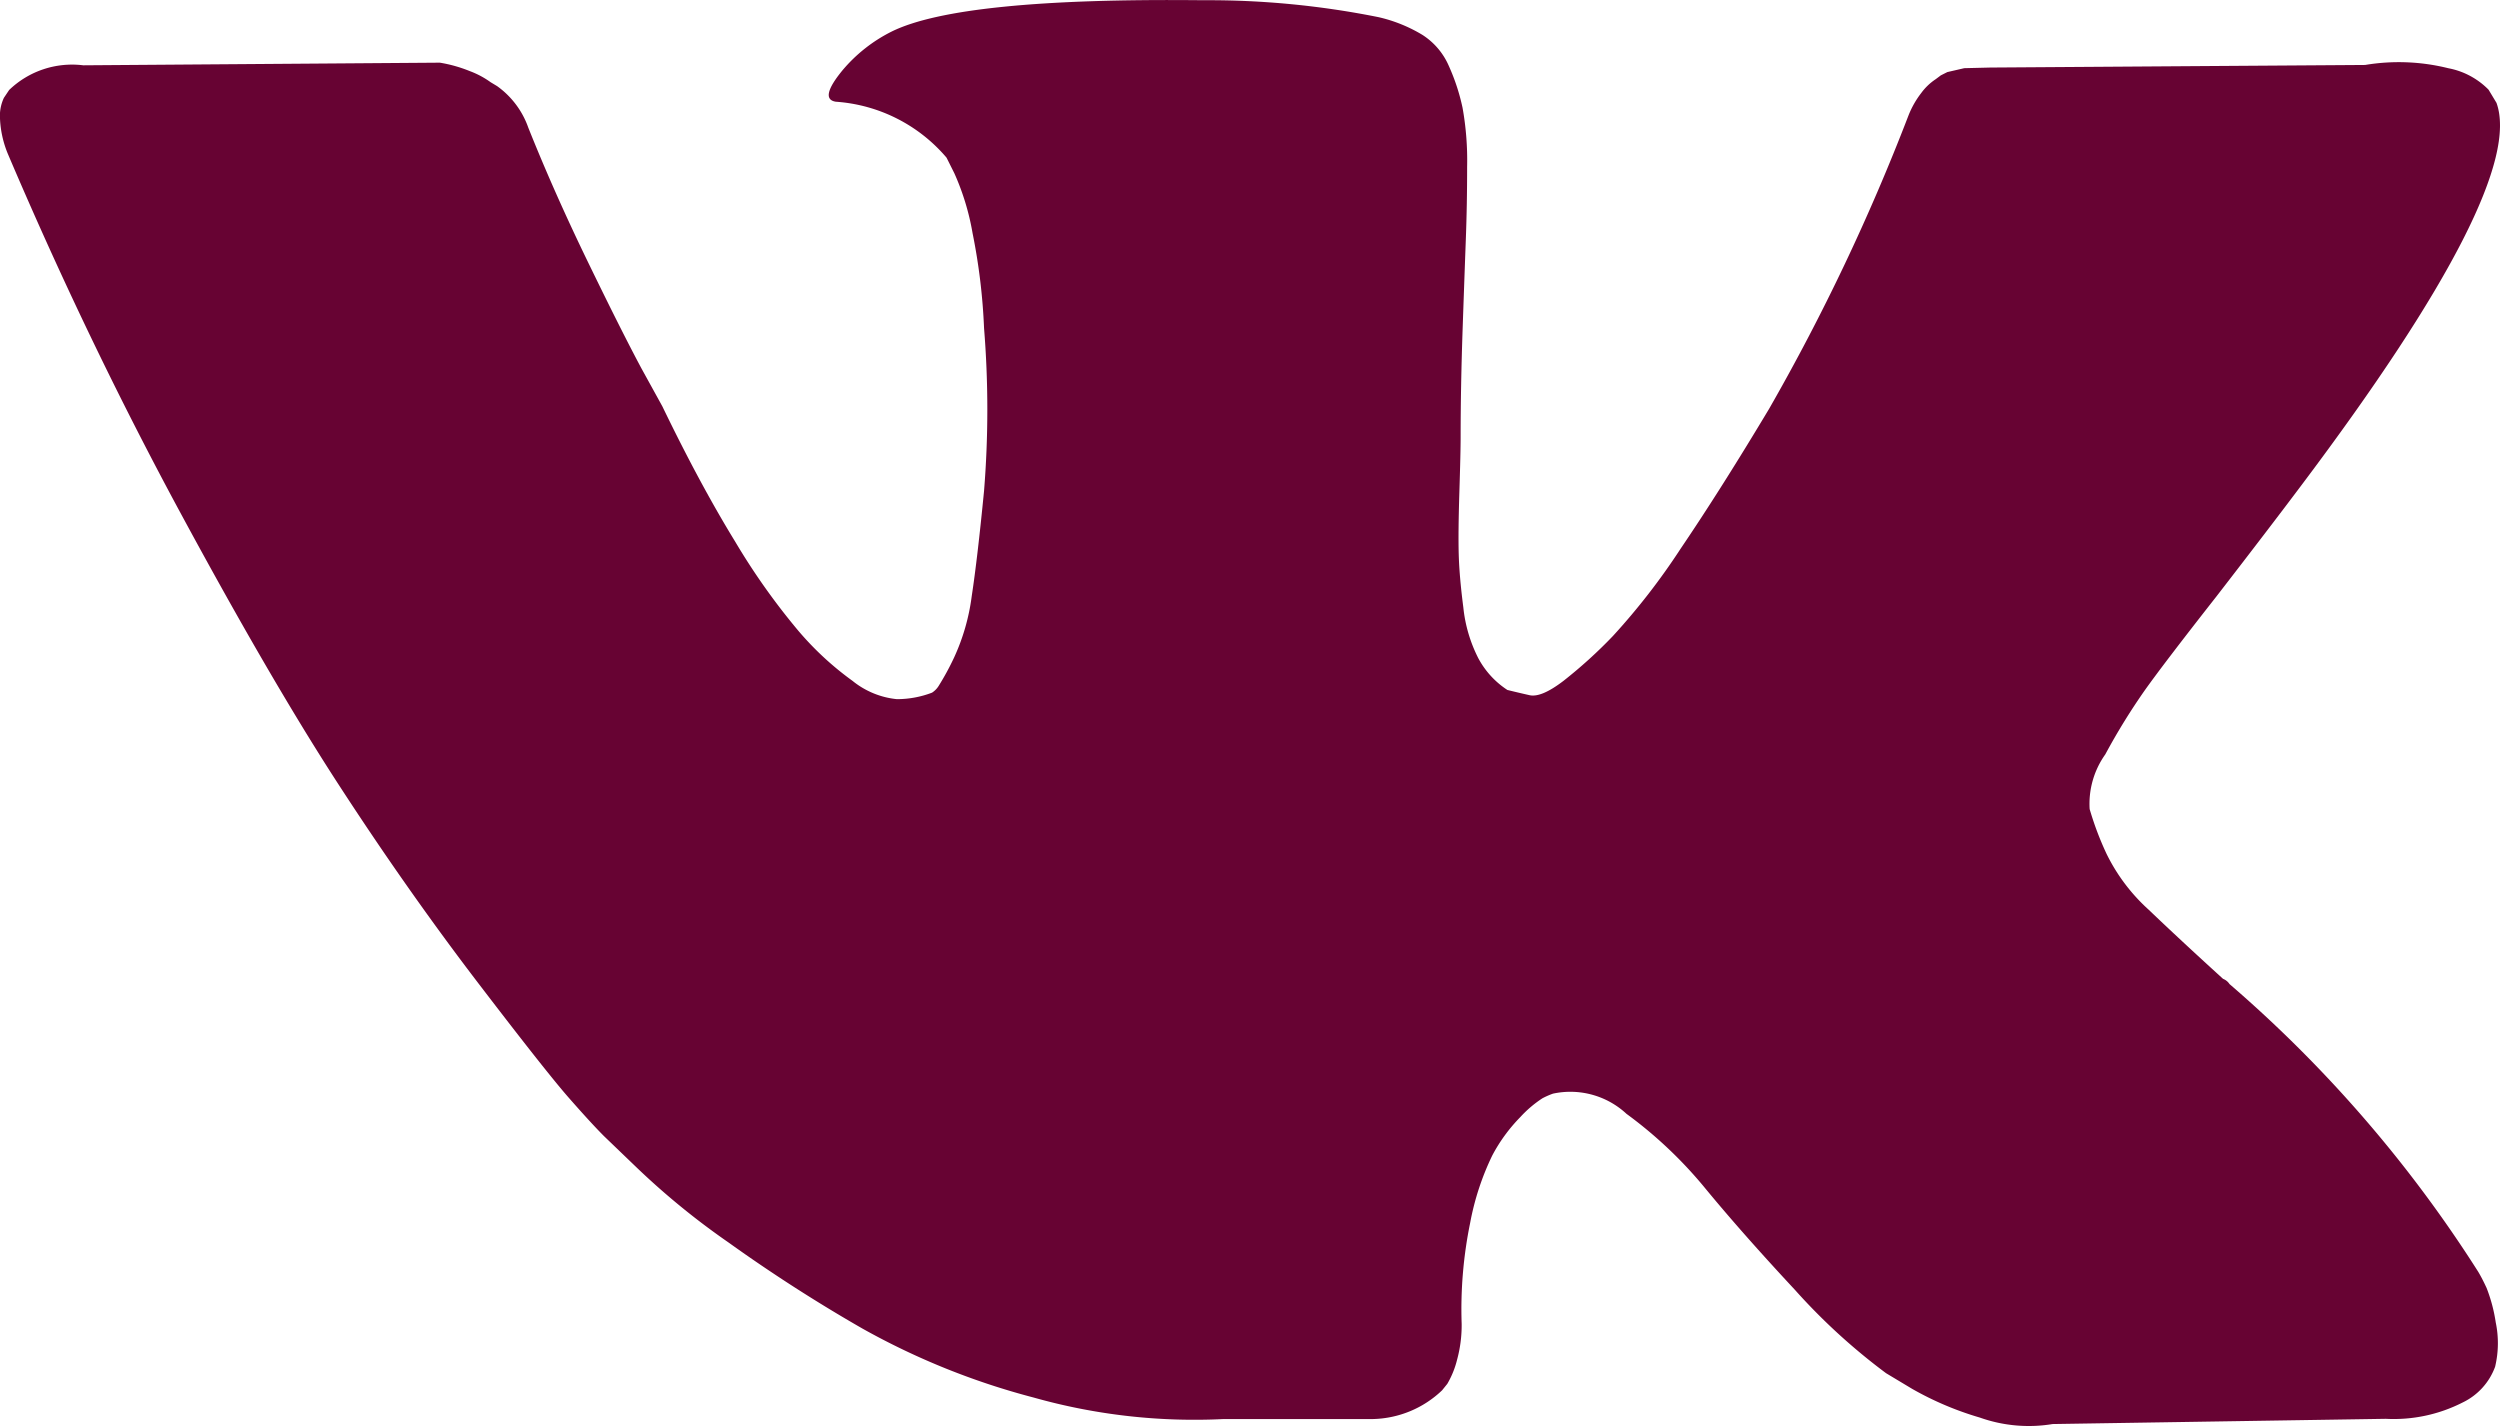 <?xml version="1.0" encoding="UTF-8"?> <svg xmlns="http://www.w3.org/2000/svg" width="43.524" height="24.833" viewBox="0 0 43.524 24.833"> <path id="vk" d="M44.034,5.2q.521,1.45-3.4,6.662-.544.725-1.473,1.927-.907,1.156-1.246,1.632a11.087,11.087,0,0,0-.692,1.122,1.482,1.482,0,0,0-.272.952,5.352,5.352,0,0,0,.295.781,3.22,3.22,0,0,0,.736.974q.522.5,1.291,1.2a.241.241,0,0,1,.113.091,22.6,22.6,0,0,1,4.329,5.008q.068.113.147.284a2.761,2.761,0,0,1,.159.6,1.766,1.766,0,0,1-.011.77,1.114,1.114,0,0,1-.566.623,2.642,2.642,0,0,1-1.337.284l-5.8.091a2.547,2.547,0,0,1-1.269-.113,5.473,5.473,0,0,1-1.178-.5l-.453-.272a10.627,10.627,0,0,1-1.586-1.45q-.907-.974-1.552-1.756A7.5,7.5,0,0,0,28.887,22.8a1.436,1.436,0,0,0-1.28-.351,1.4,1.4,0,0,0-.182.08,2.006,2.006,0,0,0-.386.328,2.863,2.863,0,0,0-.488.668,4.636,4.636,0,0,0-.386,1.178,7.493,7.493,0,0,0-.147,1.756,2.286,2.286,0,0,1-.08.623,1.571,1.571,0,0,1-.17.419l-.091.113a1.8,1.8,0,0,1-1.2.5h-2.6a10.3,10.3,0,0,1-3.309-.374,12.629,12.629,0,0,1-2.98-1.2,27.384,27.384,0,0,1-2.334-1.5,13.058,13.058,0,0,1-1.6-1.306l-.566-.544q-.226-.226-.623-.679T8.842,20.453q-1.224-1.608-2.4-3.422T3.665,12.25Q2.068,9.283.707,6.086a1.8,1.8,0,0,1-.136-.612.735.735,0,0,1,.068-.362l.091-.136a1.579,1.579,0,0,1,1.291-.43L8.229,4.5a2.434,2.434,0,0,1,.521.147,1.523,1.523,0,0,1,.362.193l.113.068a1.5,1.5,0,0,1,.544.725q.453,1.133,1.042,2.346t.929,1.847l.362.657q.657,1.36,1.269,2.357a11.714,11.714,0,0,0,1.1,1.552,5.319,5.319,0,0,0,.944.872,1.453,1.453,0,0,0,.77.317,1.715,1.715,0,0,0,.612-.113.376.376,0,0,0,.113-.113,4.617,4.617,0,0,0,.272-.5,3.668,3.668,0,0,0,.306-1.065q.1-.657.215-1.836a17.642,17.642,0,0,0,0-2.832,10.535,10.535,0,0,0-.2-1.654,4.346,4.346,0,0,0-.317-1.042l-.136-.272a2.779,2.779,0,0,0-1.927-.974q-.295-.045.113-.544a2.688,2.688,0,0,1,.861-.679q1.2-.59,5.416-.544a15,15,0,0,1,3.059.295,2.6,2.6,0,0,1,.759.306,1.217,1.217,0,0,1,.464.544,3.578,3.578,0,0,1,.238.725,5.183,5.183,0,0,1,.08,1.031q0,.657-.022,1.246t-.057,1.6Q26,10.165,26,11.027q0,.249-.022.952t-.011,1.087q.011.385.08.918a2.507,2.507,0,0,0,.26.883,1.507,1.507,0,0,0,.507.554q.182.045.386.091t.59-.249a8.231,8.231,0,0,0,.861-.781,11.689,11.689,0,0,0,1.178-1.519q.7-1.032,1.541-2.436a36.842,36.842,0,0,0,2.424-5.1,1.592,1.592,0,0,1,.226-.4.981.981,0,0,1,.249-.238l.091-.068.113-.057.295-.068.453-.011,6.525-.045a3.569,3.569,0,0,1,1.45.057,1.325,1.325,0,0,1,.7.374Z" transform="translate(-0.571 -3.409)" fill="#670333"></path> </svg> 
